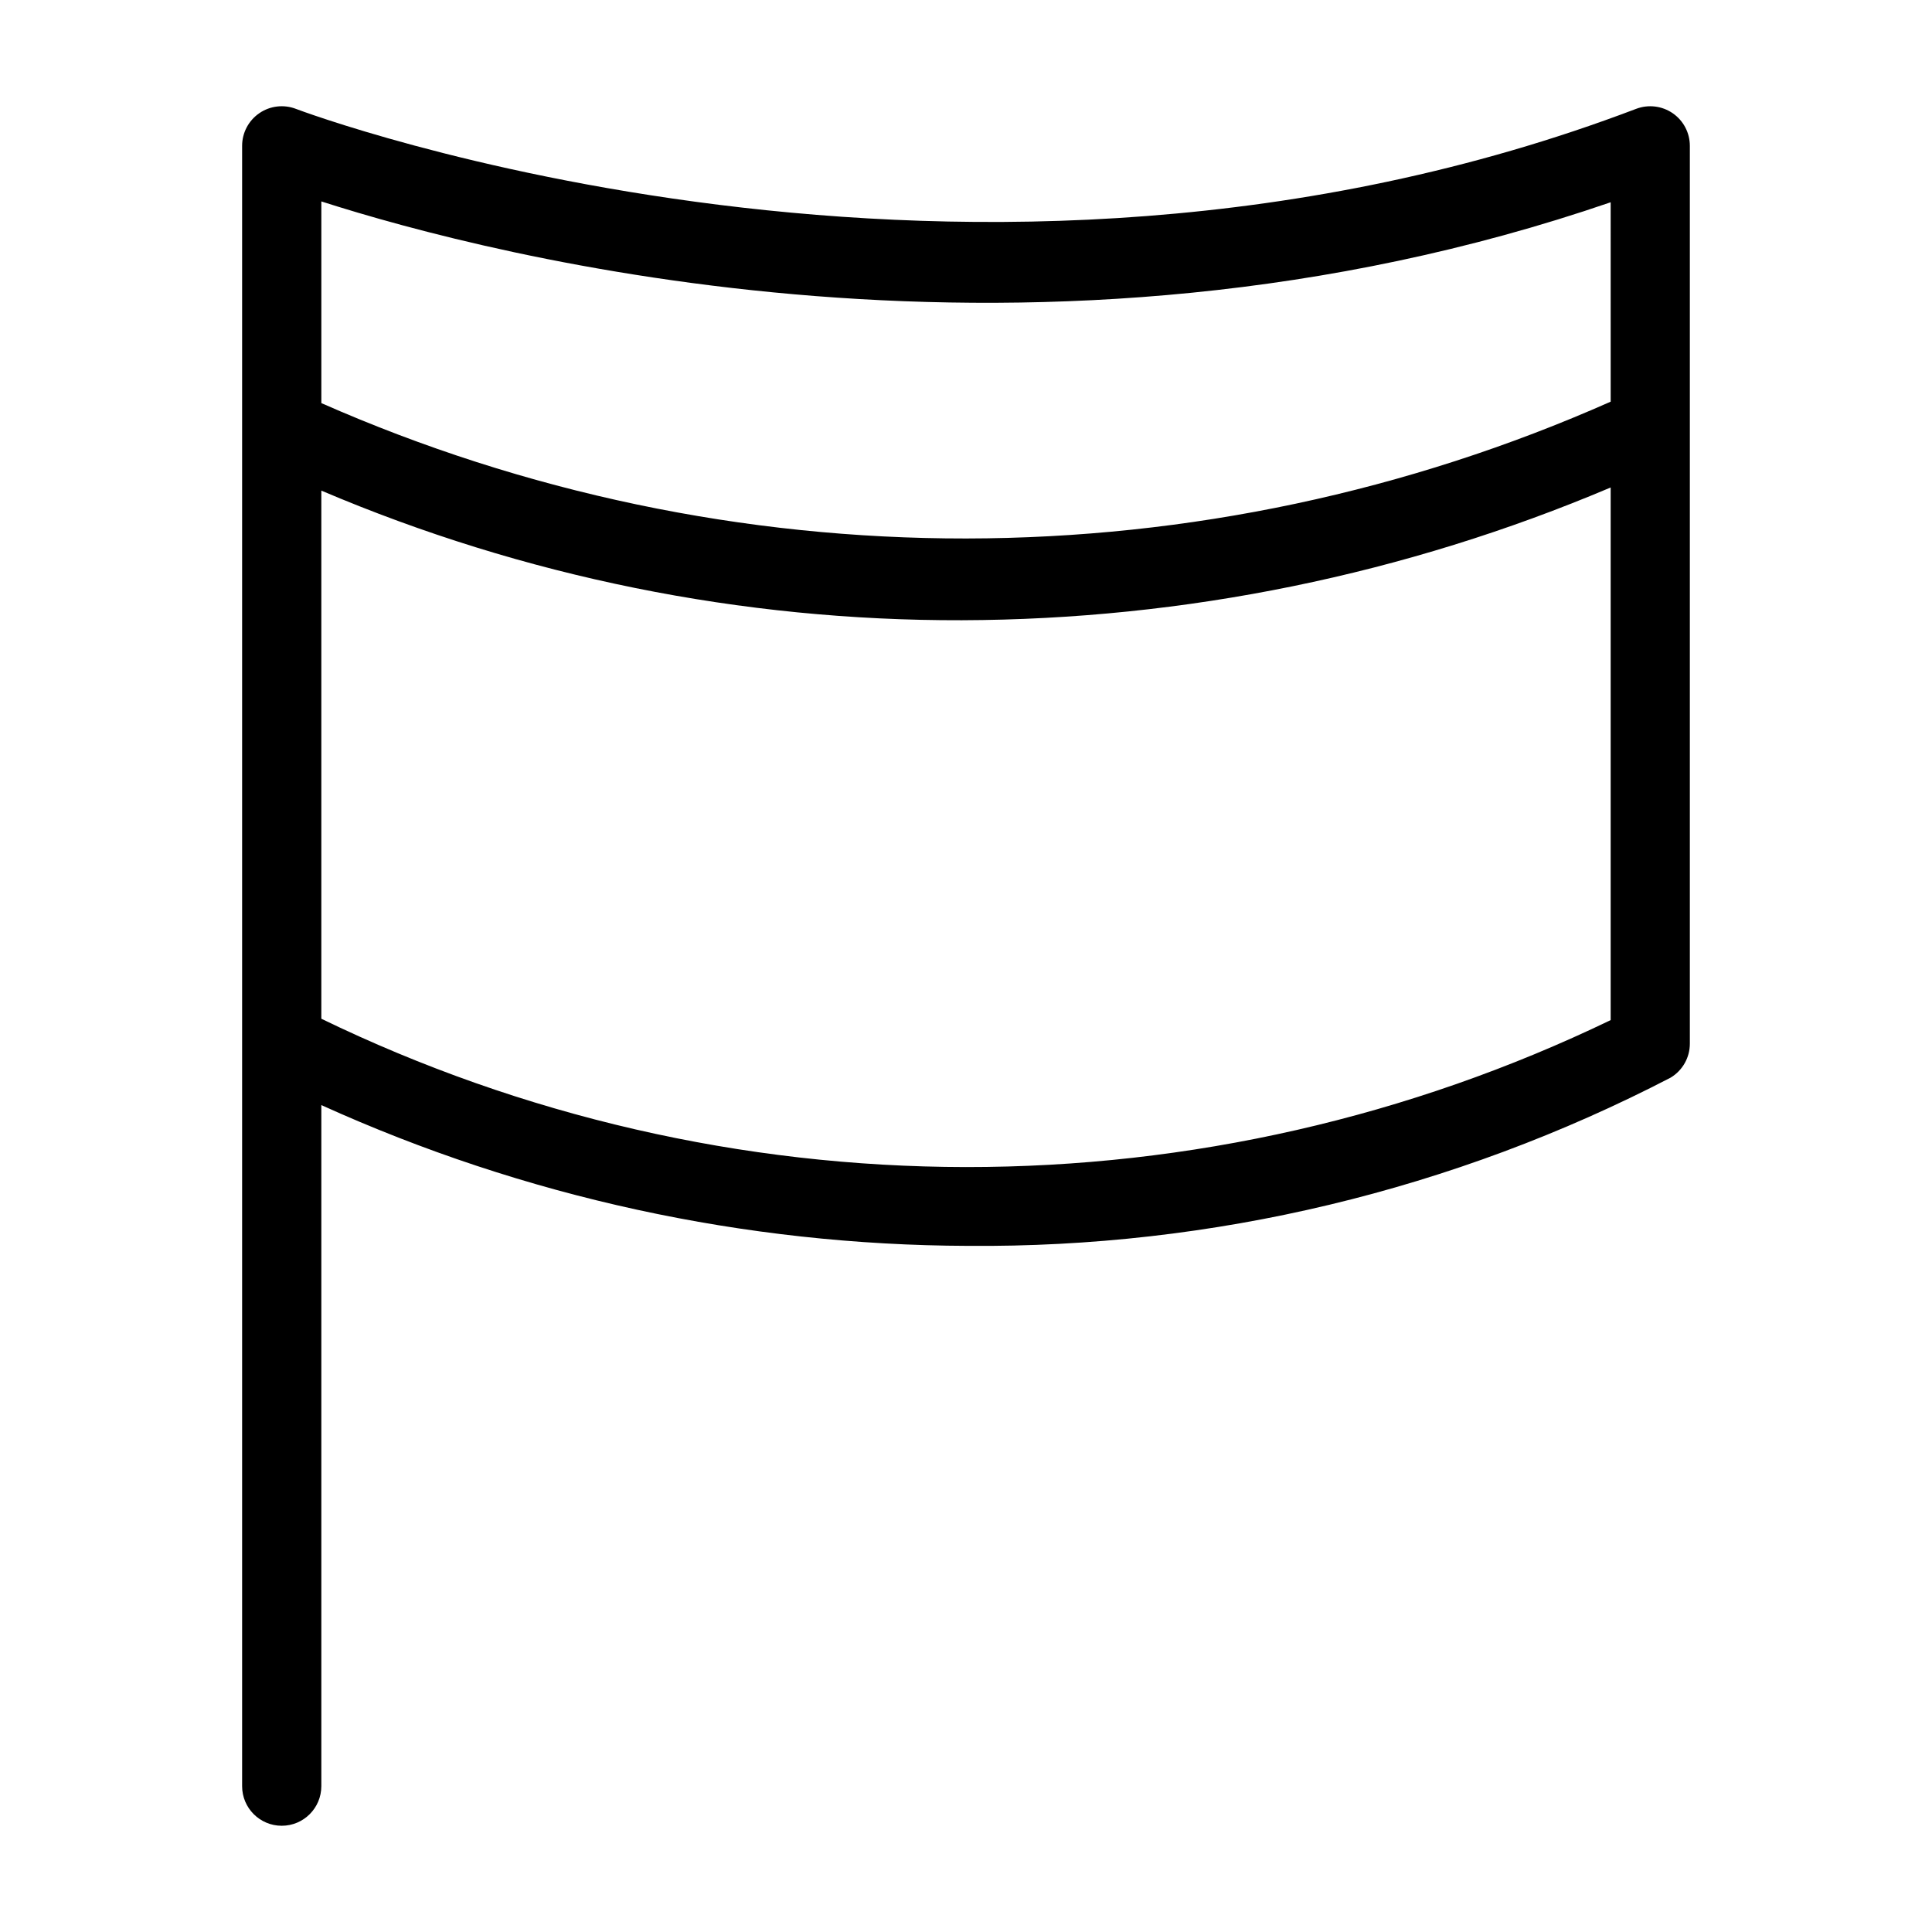 <?xml version="1.0" encoding="UTF-8"?>
<!-- Uploaded to: SVG Repo, www.svgrepo.com, Generator: SVG Repo Mixer Tools -->
<svg fill="#000000" width="800px" height="800px" version="1.1" viewBox="144 144 512 512" xmlns="http://www.w3.org/2000/svg">
 <path d="m577.61 172.84c-176.55 67.121-353.41 0.695-355.18 0.016h0.004c-3.231-1.242-6.863-0.816-9.711 1.141-2.852 1.957-4.559 5.191-4.559 8.652v434.7c0 5.797 4.699 10.496 10.496 10.496s10.496-4.699 10.496-10.496v-180.49c53.836 24.402 112.23 37.117 171.34 37.309 64.785 0.547 128.72-14.754 186.23-44.578 3.164-1.898 5.106-5.316 5.102-9.008v-237.93c0-3.453-1.695-6.68-4.535-8.641-2.844-1.957-6.465-2.394-9.691-1.168zm-6.766 24.766 0.004 52.84c-53.793 23.844-111.97 36.191-170.8 36.258-58.84 0.066-117.04-12.152-170.89-35.875v-53.449c45.293 14.523 190.05 52.289 341.69 0.223zm-341.69 216.37v-139.96c53.664 22.832 111.41 34.516 169.73 34.352 59.09-0.172 117.55-12.133 171.96-35.18v141.15c-53.301 25.691-111.72 39.008-170.89 38.945-59.172-0.062-117.56-13.5-170.8-39.305z"/>
</svg>